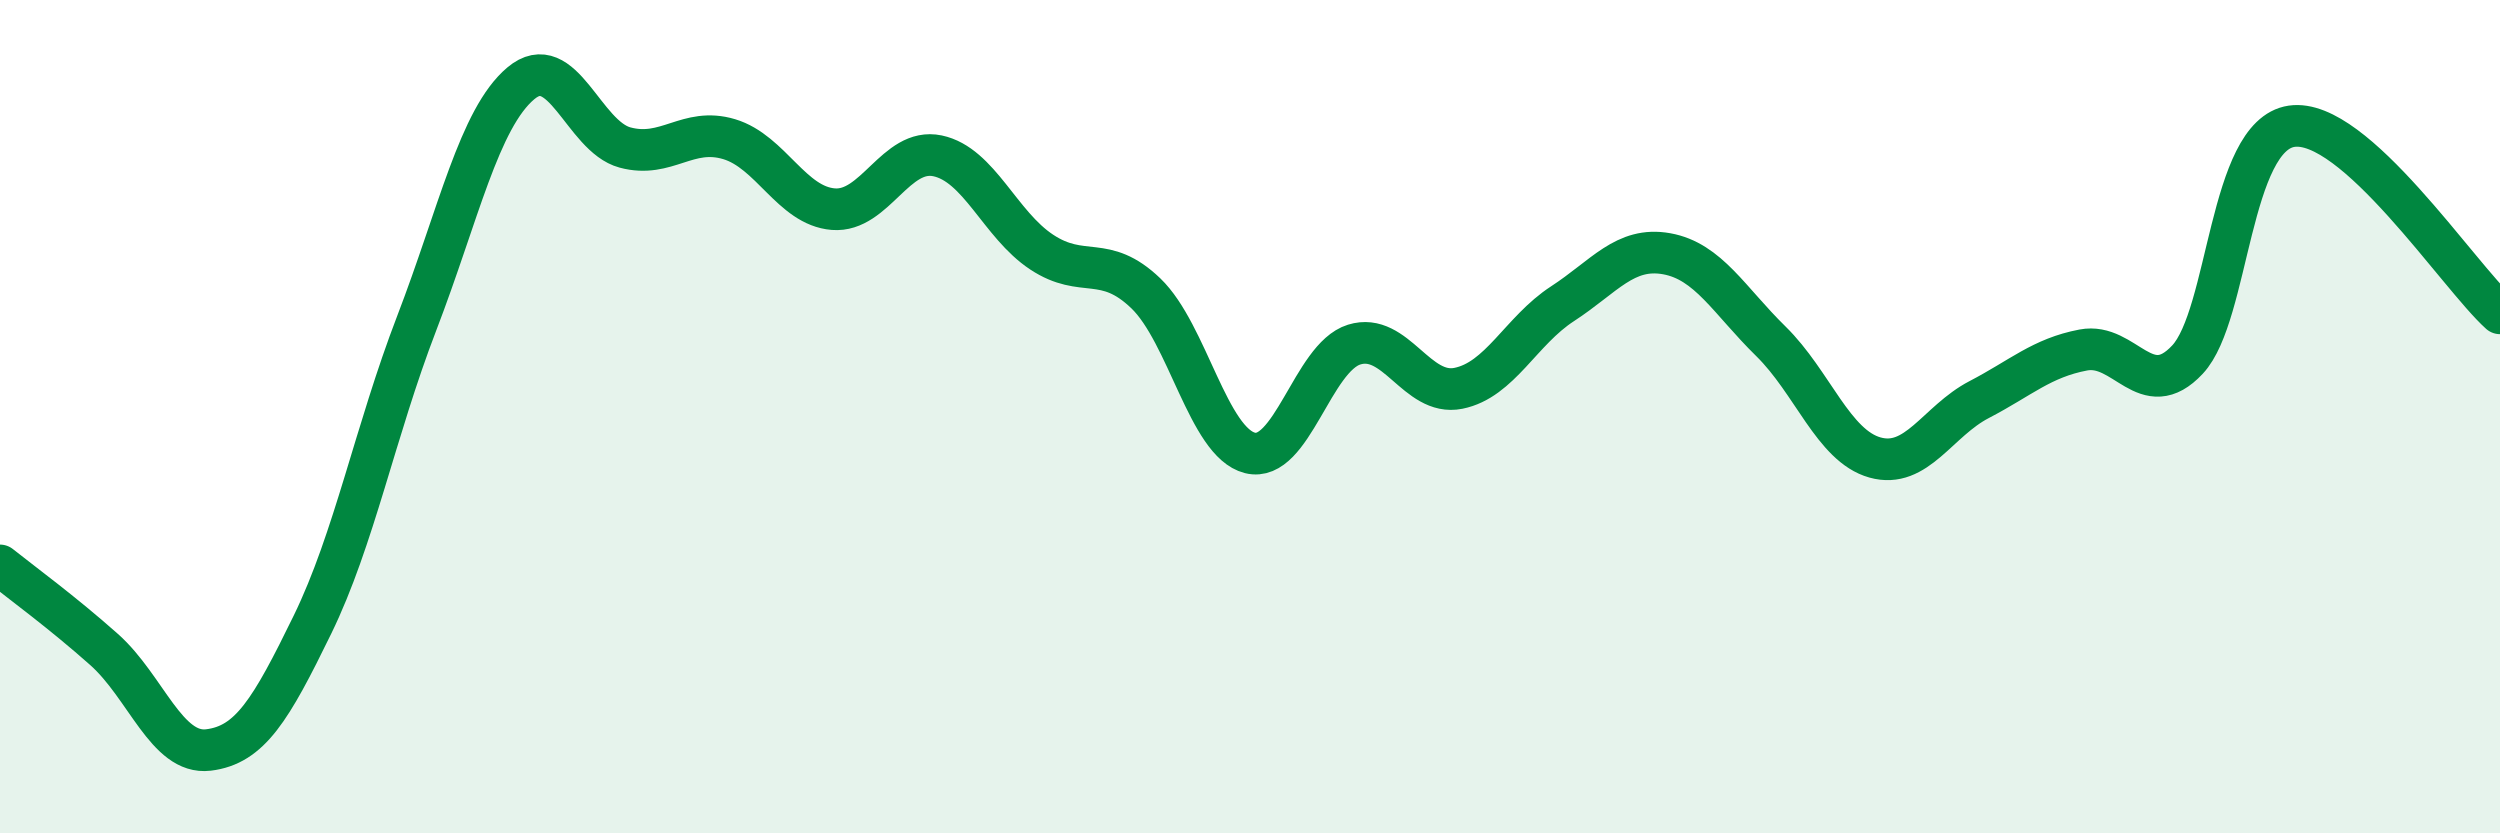 
    <svg width="60" height="20" viewBox="0 0 60 20" xmlns="http://www.w3.org/2000/svg">
      <path
        d="M 0,13.57 C 0.5,13.97 1.5,14.7 2.5,15.59 C 3.5,16.48 4,18.12 5,18 C 6,17.88 6.5,17.04 7.5,14.99 C 8.5,12.94 9,10.36 10,7.76 C 11,5.16 11.5,2.84 12.5,2 C 13.5,1.16 14,3.27 15,3.54 C 16,3.81 16.5,3.04 17.5,3.34 C 18.5,3.64 19,4.94 20,5.02 C 21,5.1 21.5,3.53 22.5,3.74 C 23.5,3.95 24,5.39 25,6.05 C 26,6.71 26.5,6.08 27.5,7.04 C 28.5,8 29,10.62 30,10.87 C 31,11.12 31.5,8.58 32.5,8.27 C 33.5,7.96 34,9.52 35,9.32 C 36,9.12 36.5,7.94 37.5,7.29 C 38.5,6.64 39,5.91 40,6.09 C 41,6.27 41.5,7.21 42.5,8.19 C 43.5,9.17 44,10.7 45,10.98 C 46,11.26 46.5,10.11 47.5,9.59 C 48.5,9.07 49,8.59 50,8.4 C 51,8.21 51.5,9.7 52.5,8.63 C 53.5,7.56 53.5,3.25 55,3.03 C 56.5,2.81 59,6.62 60,7.52L60 20L0 20Z"
        fill="#008740"
        opacity="0.1"
        stroke-linecap="round"
        stroke-linejoin="round"
      />
      <path
        d="M 0,13.57 C 0.5,13.97 1.5,14.7 2.5,15.59 C 3.5,16.48 4,18.12 5,18 C 6,17.88 6.5,17.04 7.5,14.99 C 8.5,12.94 9,10.36 10,7.76 C 11,5.16 11.5,2.84 12.5,2 C 13.5,1.16 14,3.27 15,3.54 C 16,3.81 16.5,3.04 17.5,3.34 C 18.5,3.64 19,4.94 20,5.02 C 21,5.1 21.5,3.53 22.5,3.74 C 23.5,3.95 24,5.39 25,6.05 C 26,6.71 26.5,6.08 27.5,7.04 C 28.5,8 29,10.62 30,10.87 C 31,11.12 31.5,8.58 32.5,8.27 C 33.5,7.96 34,9.52 35,9.32 C 36,9.12 36.5,7.94 37.5,7.29 C 38.5,6.64 39,5.91 40,6.09 C 41,6.27 41.5,7.21 42.5,8.19 C 43.5,9.17 44,10.7 45,10.98 C 46,11.26 46.5,10.11 47.5,9.59 C 48.5,9.07 49,8.59 50,8.4 C 51,8.21 51.5,9.7 52.5,8.63 C 53.5,7.56 53.5,3.25 55,3.03 C 56.5,2.81 59,6.62 60,7.52"
        stroke="#008740"
        stroke-width="1"
        fill="none"
        stroke-linecap="round"
        stroke-linejoin="round"
      />
    </svg>
  
